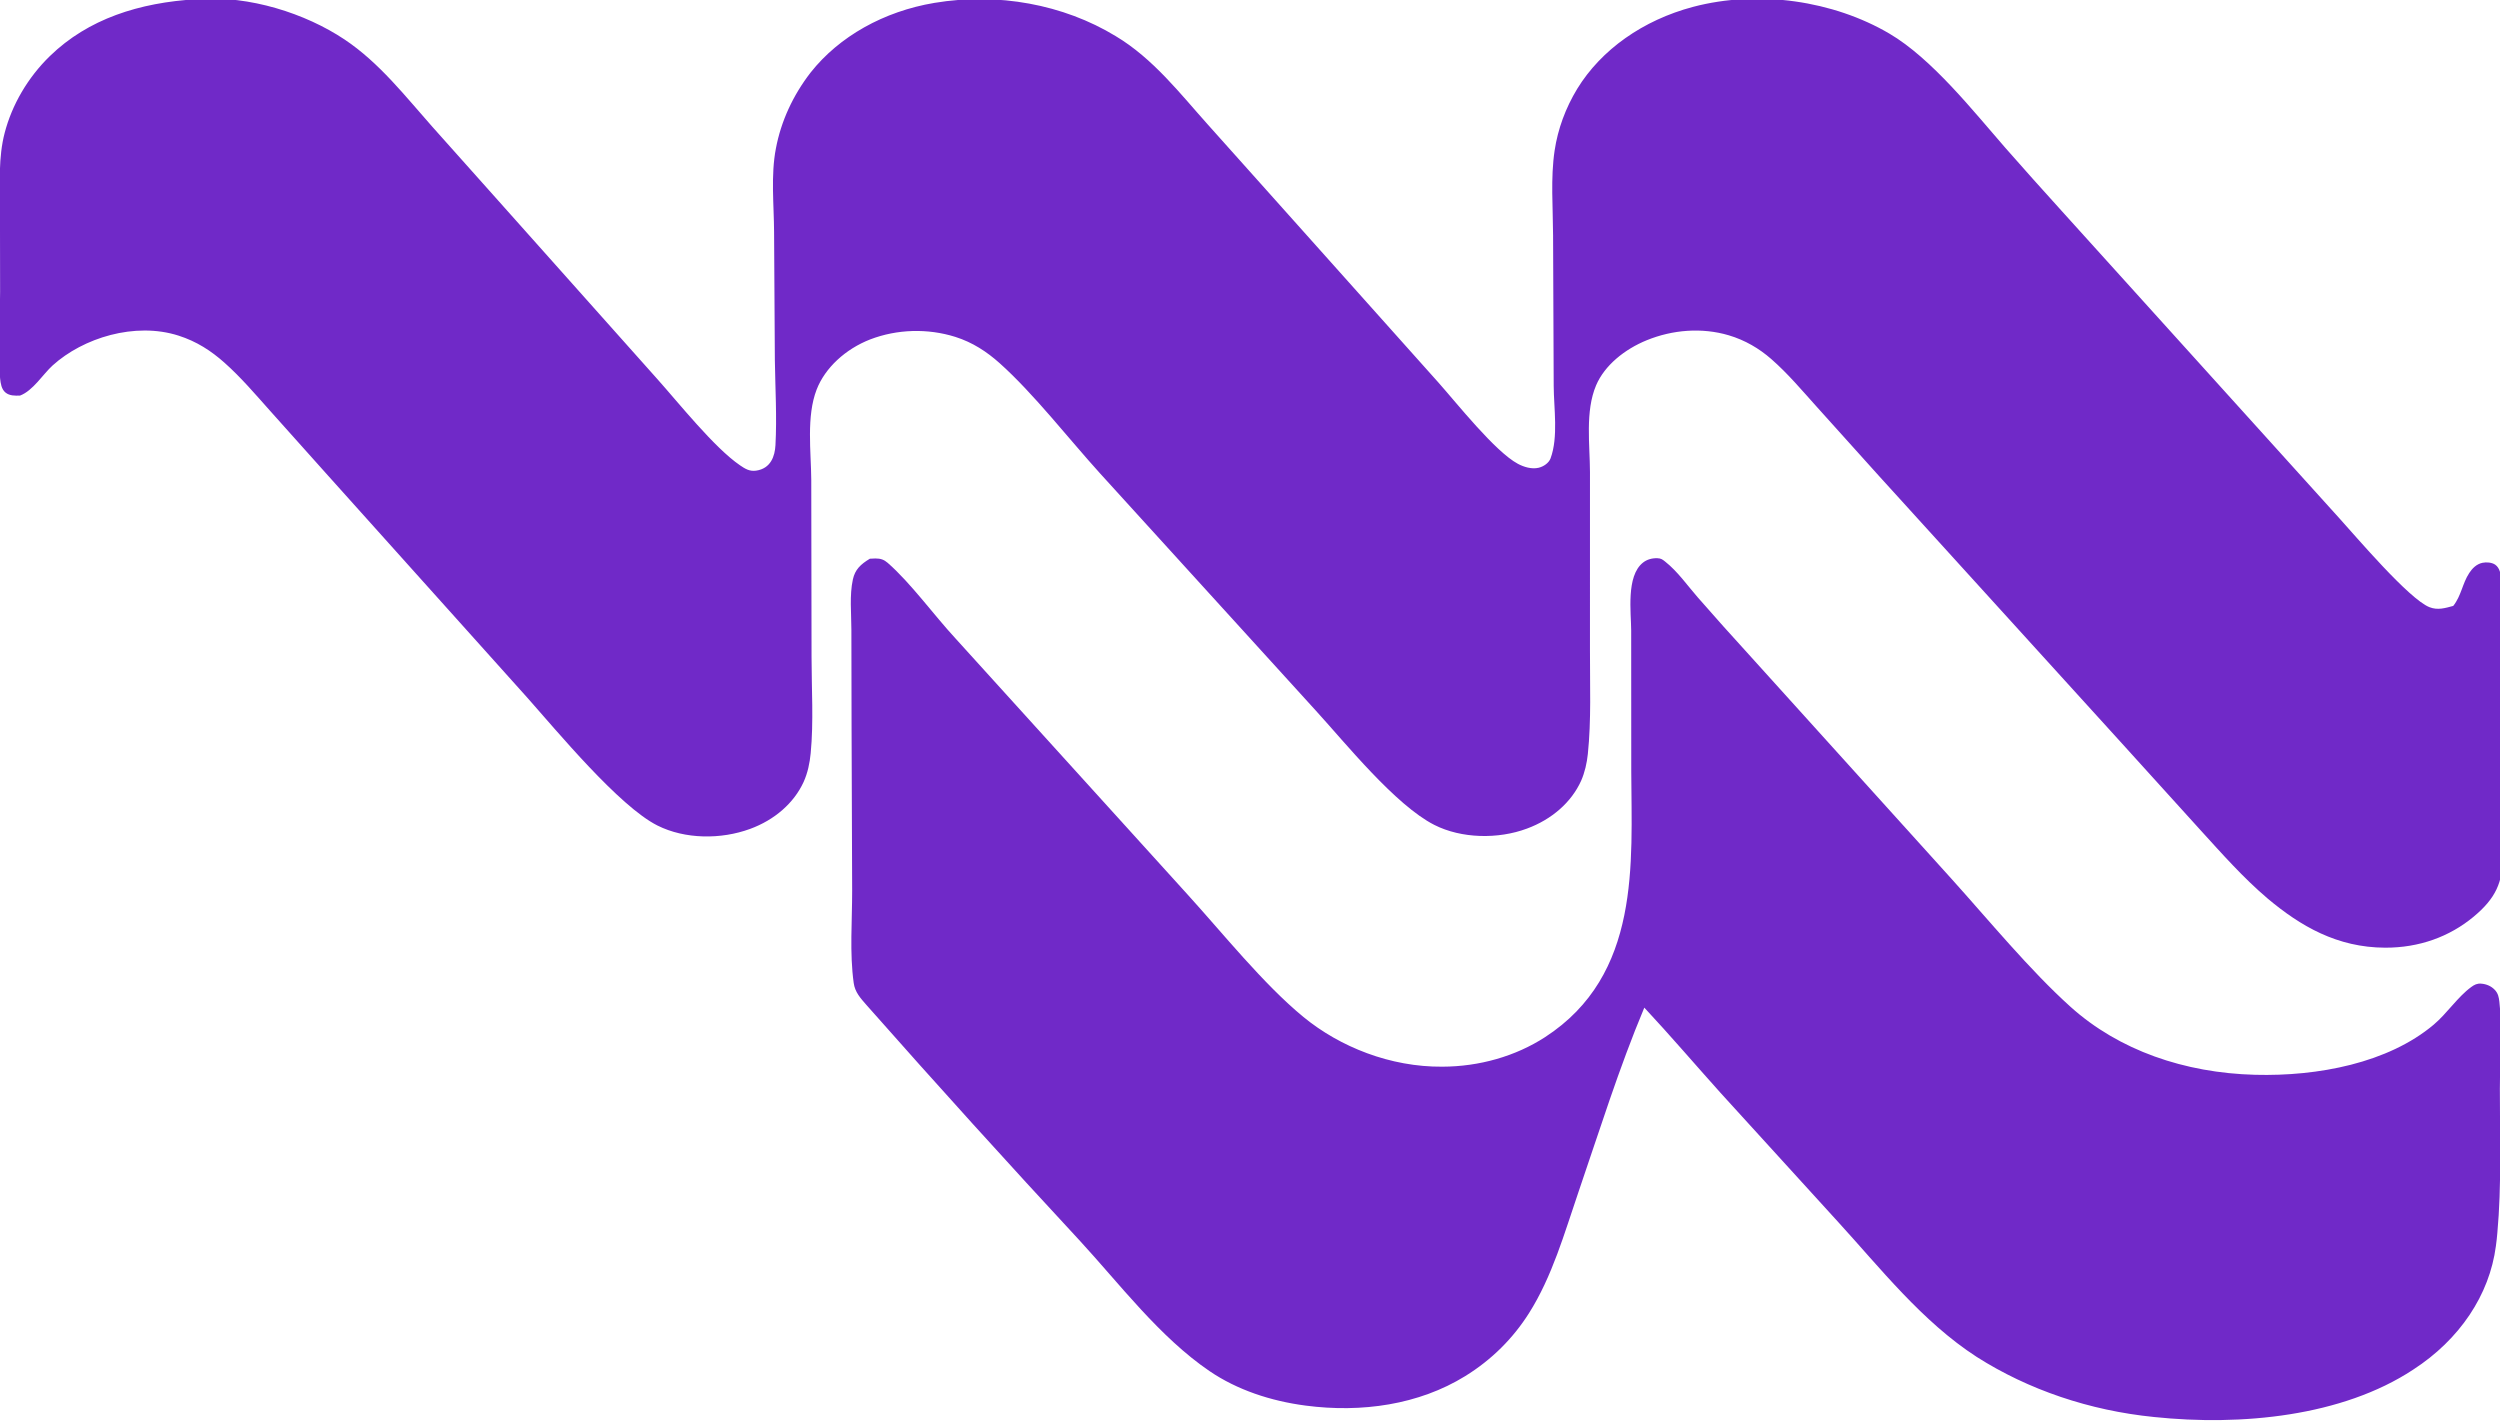 <svg width="820" height="466" viewBox="0 0 820 466" fill="none" xmlns="http://www.w3.org/2000/svg">
<g clip-path="url(#clip0_51_19)">
<path d="M64.472 -0.257C64.693 -0.274 64.915 -0.294 65.137 -0.31C81.778 -1.489 100.13 4.365 112.975 12.927C124.465 20.587 133.048 31.72 141.752 41.518L162.377 64.632L215.556 124.28C222.566 132.111 234.292 146.867 242.722 152.621C244.332 153.719 245.818 154.684 247.987 154.375C252.872 153.681 254.161 149.535 254.35 146.027C254.848 136.765 254.286 127.391 254.153 118.122L253.899 76.121C253.855 67.222 252.789 57.445 254.498 48.673C256.175 39.794 260.061 31.307 265.905 23.759C275.26 11.943 289.874 3.731 306.506 0.944C327.254 -2.523 348.793 1.422 365.899 11.82C378.261 19.196 387.21 30.88 396.218 40.912L420.6 68.179L471.814 125.486C477.814 132.232 490.385 148.126 497.864 152.13C499.769 153.151 502.382 153.976 504.664 153.427C506.383 153.015 508.038 151.813 508.579 150.354C511.172 143.357 509.646 133.836 509.612 126.544L509.411 77.234C509.377 68.123 508.56 58.402 509.917 49.369C510.977 42.314 513.486 35.464 517.336 29.122C525.203 16.288 538.886 6.613 555.341 2.247C576.865 -3.429 601.34 0.24 619.687 11.003C633.7 19.222 647.47 36.731 657.752 48.493C663.836 55.414 669.982 62.297 676.191 69.14L767.265 169.945C772.604 175.812 790.115 196.49 796.857 199.153C799.563 200.221 802.002 199.463 804.666 198.739C807.31 195.41 807.651 191.394 809.913 187.947C810.866 186.494 812.237 185.023 814.253 184.596C815.573 184.317 817.363 184.473 818.435 185.227C819.909 186.262 820.234 188.226 820.36 189.725C820.625 192.856 820.344 196.16 820.352 199.308L820.417 220.971L820.892 280.845C820.931 289.361 818.616 294.652 811.304 300.718C803.425 307.253 793.491 310.872 782.348 310.841C766.562 310.796 754.545 303.738 743.82 294.748C735.666 287.814 728.745 279.947 721.711 272.23L696.093 243.946L616.306 156.112L595.797 133.321C591.072 128.07 586.395 122.494 580.95 117.743C577.021 114.315 572.388 111.56 567.008 109.968C558.162 107.351 548.548 108.176 540.186 111.577C532.832 114.567 526.298 119.865 523.522 126.385C519.895 134.906 521.488 145.931 521.511 154.888L521.509 213.311C521.477 224.486 521.972 236.208 520.808 247.336C520.499 250.283 519.818 253.341 518.595 256.124C515.426 263.124 509.02 268.767 500.818 271.785C491.375 275.307 479.348 275.08 470.452 270.566C457.678 264.085 441.229 243.643 431.61 233.104L360.816 155.268C350.622 144.026 338.994 129.04 327.855 119.096C323.719 115.402 319.045 112.3 313.337 110.496C304.272 107.65 294.222 107.95 285.423 111.328C277.318 114.487 270.638 120.63 267.868 127.752C264.437 136.572 266.032 148.169 266.096 157.391L266.187 215.473C266.185 225.872 266.902 236.684 265.907 247.035C265.596 250.271 264.944 253.507 263.555 256.551C260.392 263.41 254.08 268.93 246.021 271.885C236.472 275.389 224.69 275.297 215.66 270.779C203.091 264.49 182.567 239.657 173.116 229.017L107.638 156.044L88.587 134.746C83.786 129.373 79.098 123.829 73.592 118.937C69.249 115.078 64.506 111.979 58.536 110.077C44.258 105.528 27.272 110.809 17.269 119.858C14.09 122.735 10.804 128.177 6.563 129.752C4.871 129.809 3.148 129.838 1.827 128.774C0.453 127.669 0.205 125.699 0.042 124.203C-0.966 114.94 0.022 105.053 0.032 95.717L-0.011 68.314C-0.024 60.118 -0.57 51.628 1.534 43.578C3.926 34.421 9.053 25.495 16.384 18.373C28.92 6.194 45.682 0.838 64.472 -0.257Z" fill="#7029C8"/>
<path d="M285.319 183.259C285.912 183.221 286.506 183.185 287.102 183.178C288.86 183.159 289.994 183.589 291.187 184.633C298.722 191.233 306.304 201.722 313.272 209.268L389.503 293.38C400.854 305.85 414.388 322.792 427.539 333.578C439.539 343.419 456.048 350.002 473.051 349.872C485.251 349.844 497.097 346.446 506.74 340.207C538.325 319.753 535.141 282.947 535.055 253.131L535.03 206.858C535.019 200.93 533.305 188.944 538.908 184.529C540.203 183.509 541.831 183.047 543.597 183.095C544.866 183.131 545.333 183.536 546.216 184.237C550.303 187.484 553.51 192.099 556.838 195.906C562.387 202.258 568.019 208.56 573.734 214.808L640.191 288.369C652.209 301.71 665.852 318.296 679.154 330.253C695.028 344.522 716.489 351.918 739.675 352.534C760.264 353.081 783.277 348.689 798.231 336.109C802.691 332.357 806.081 327.006 810.596 323.721C811.595 322.995 812.449 322.535 813.802 322.633C815.584 322.763 817.132 323.47 818.252 324.635C819.405 325.834 819.62 327.095 819.795 328.584C820.876 337.828 819.976 347.829 819.956 357.137C819.923 372.832 820.557 388.768 819.127 404.417C819.008 405.849 818.85 407.28 818.651 408.707C816.567 424.75 806.755 439.393 791.474 449.272C768.221 464.576 735.172 467.784 706.521 464.779C685.383 462.658 665.309 455.855 648.38 445.078C630.497 433.529 616.658 415.842 602.958 400.864L564.318 358.437C555.974 349.143 547.886 339.664 539.336 330.503C531.017 350.332 524.564 371.069 517.637 391.284C513.139 404.408 509.15 418.667 501.487 430.757C496.35 438.861 489.399 445.936 480.538 451.397C465.38 460.74 446.643 463.458 428.226 461.033C416.75 459.521 405.775 455.879 396.729 449.722C380.327 438.558 367.122 420.997 354.267 407.053C330.561 381.495 307.218 355.704 284.241 329.686C282.18 327.331 280.434 325.423 280.015 322.419C278.643 312.578 279.521 302.098 279.507 292.153L279.315 238.394L279.255 206.601C279.251 201.281 278.601 195.251 279.745 190.048C280.449 186.848 282.234 185.105 285.319 183.259Z" fill="#7029C8"/>
</g>
<defs>
<clipPath id="clip0_51_19">
<rect width="820" height="466" fill="white"/>
</clipPath>
</defs>
</svg>
